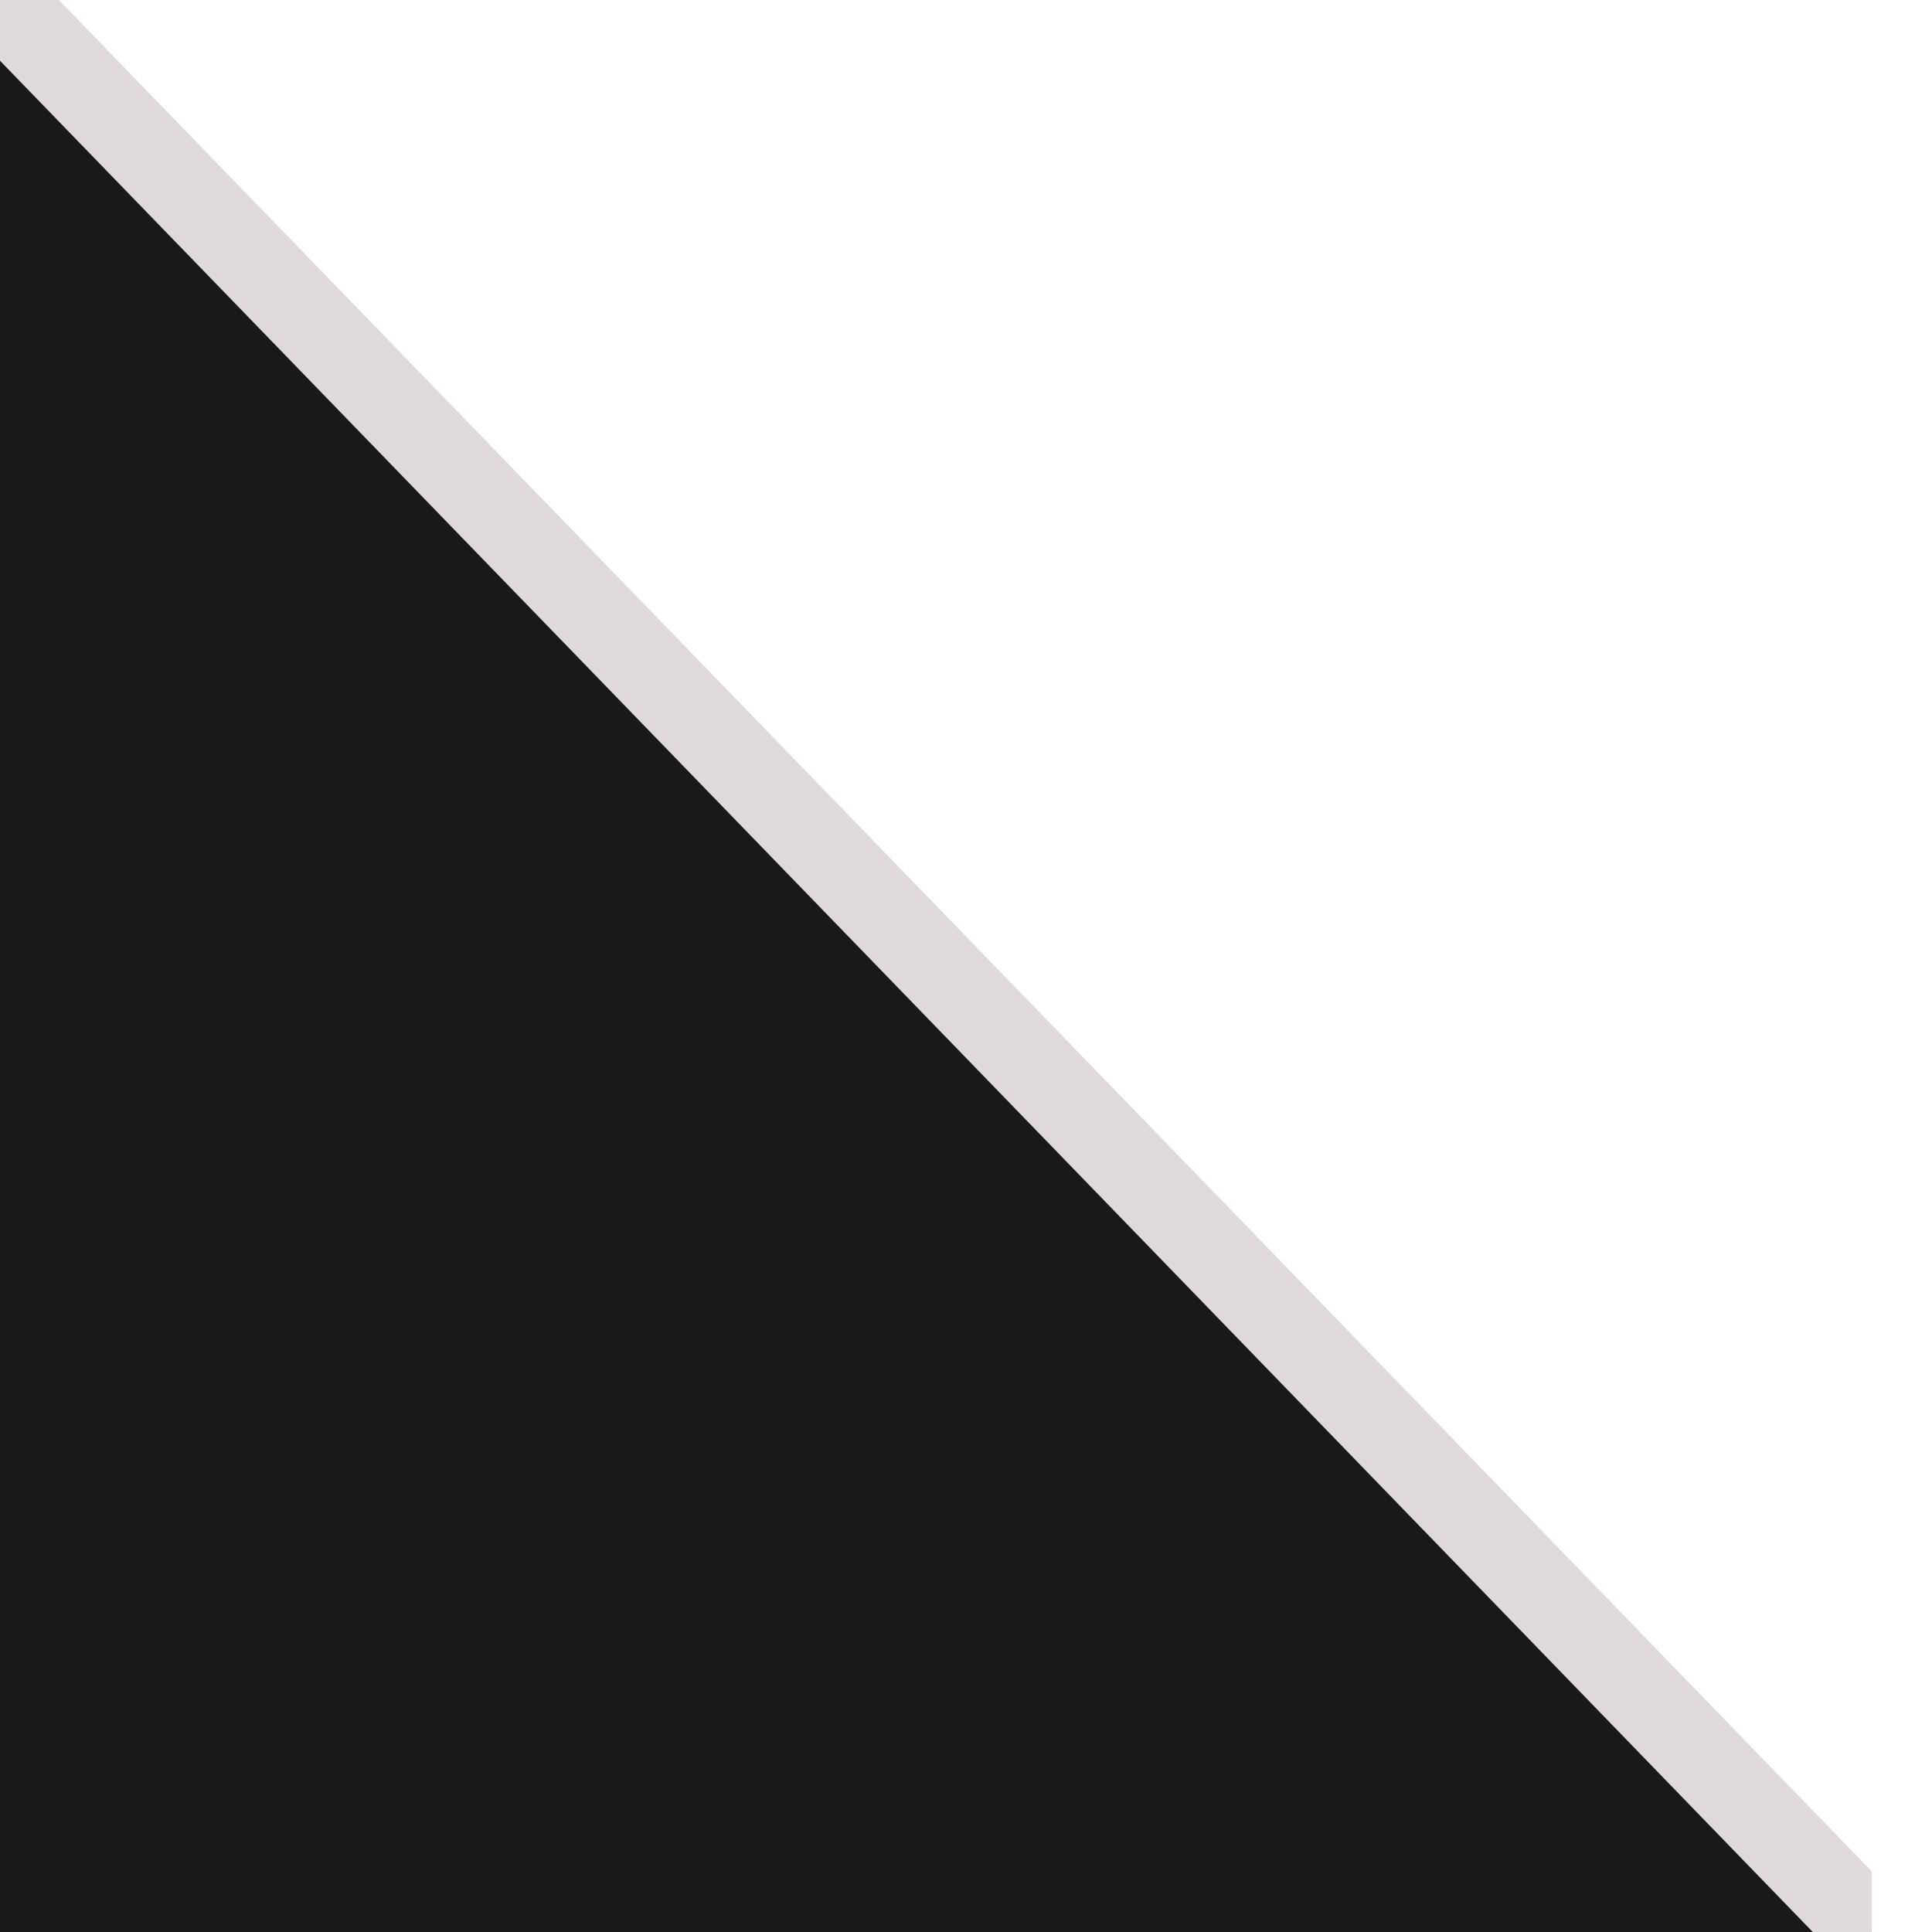 <svg width="16" height="16" viewBox="0 0 16 16" fill="none" xmlns="http://www.w3.org/2000/svg">
<g clip-path="url(#clip0_3498_495)">
<path d="M15.5 16L0 0V16H15.5Z" fill="#19191A"/>
<path d="M0 0L15.5 16" stroke="#DFD9D9" stroke-width="0.7"/>
</g>
<defs>
<clipPath id="clip0_3498_495">
<rect width="15.5" height="16" fill="white"/>
</clipPath>
</defs>
</svg>
